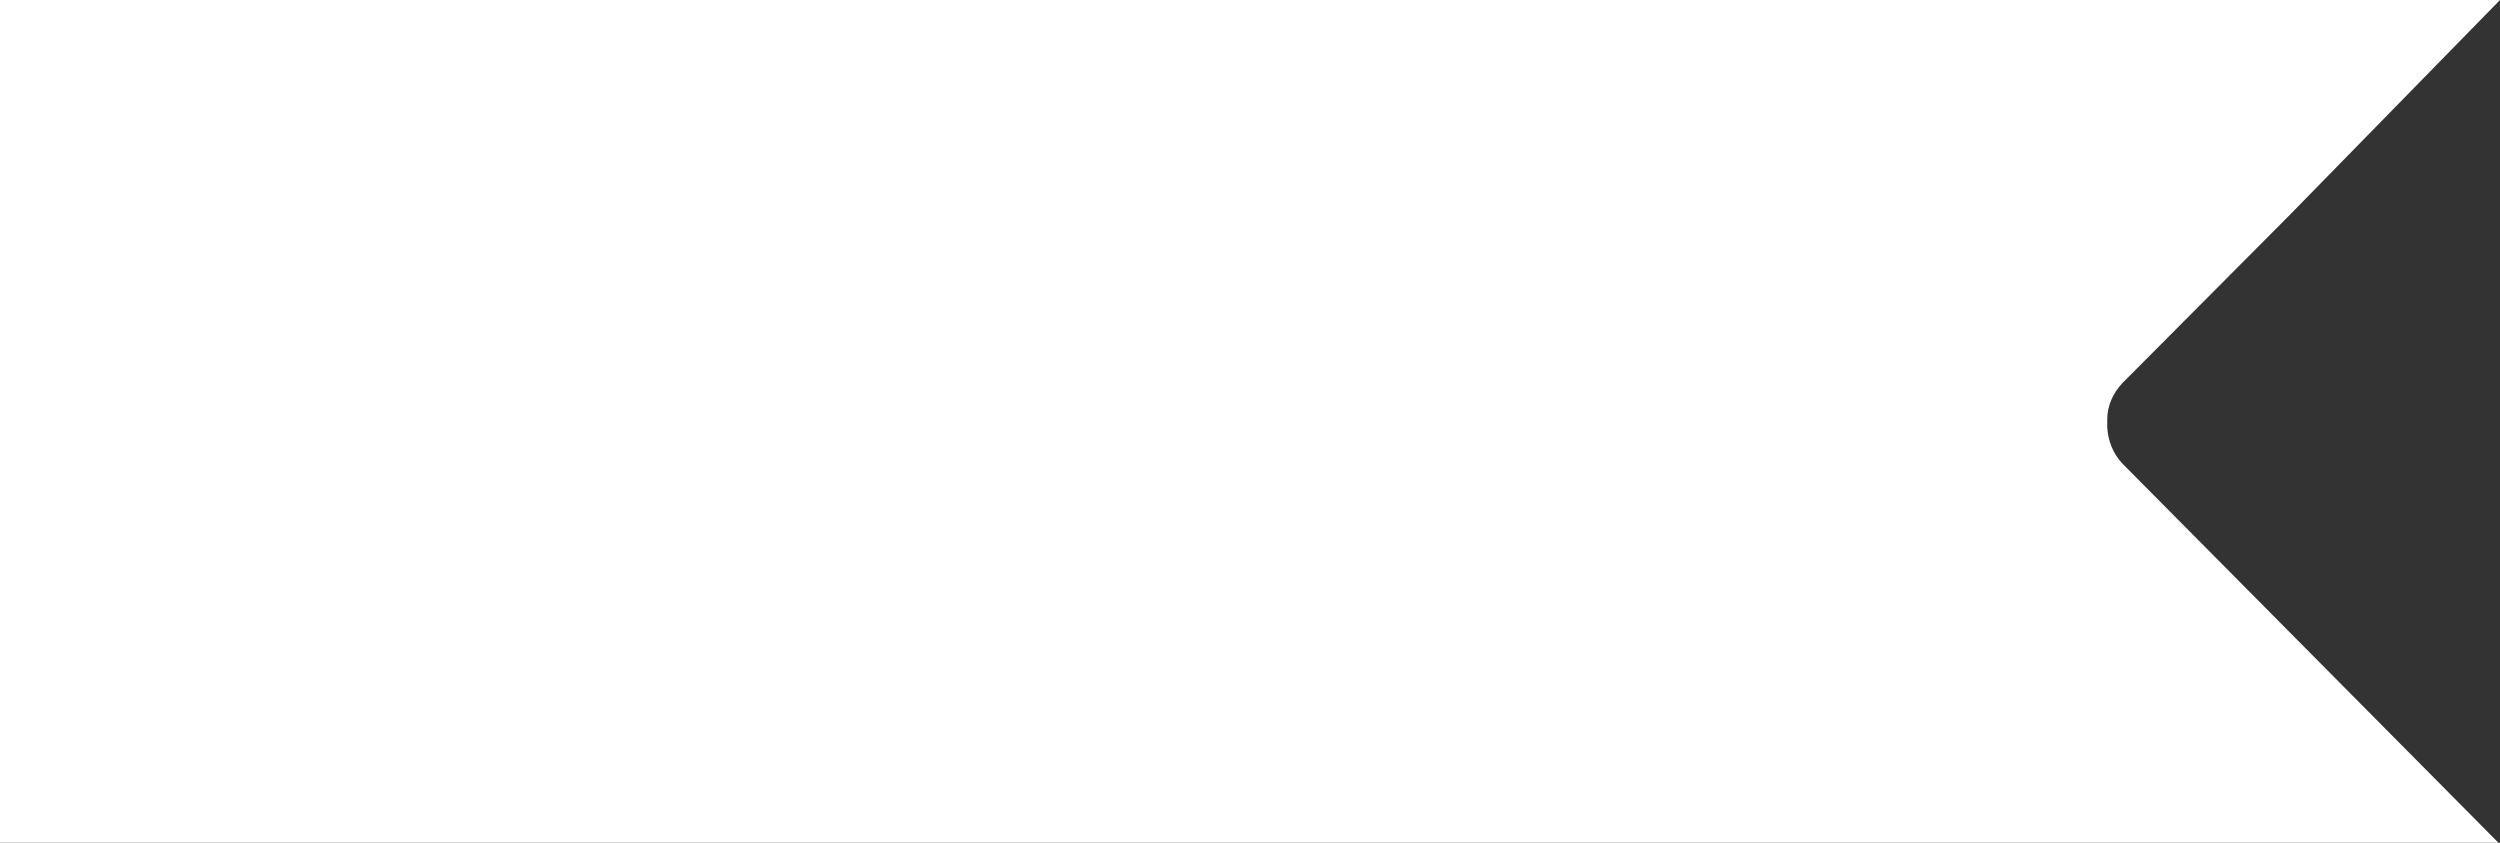 <?xml version="1.0" encoding="utf-8"?>
<!-- Generator: Adobe Illustrator 22.0.1, SVG Export Plug-In . SVG Version: 6.00 Build 0)  -->
<svg version="1.1" id="Layer_1" xmlns="http://www.w3.org/2000/svg" xmlns:xlink="http://www.w3.org/1999/xlink" x="0px" y="0px"
	 viewBox="0 0 318.9 107.5" style="enable-background:new 0 0 318.9 107.5;" xml:space="preserve">
<rect x="0" y="0" width="318.9" height="107.5" fill="#333333" stroke="none"/>
<style type="text/css">
	.st0{fill:#FFFFFF;}
</style>
<path class="st0" d="M270.7,48.9L292,27.5L318.9,0H0v107.5h318.7l-48-48.4c-1.2-1.3-1.8-2.9-1.9-4.6v-1
	C268.8,51.8,269.5,50.2,270.7,48.9z"/>
</svg>
